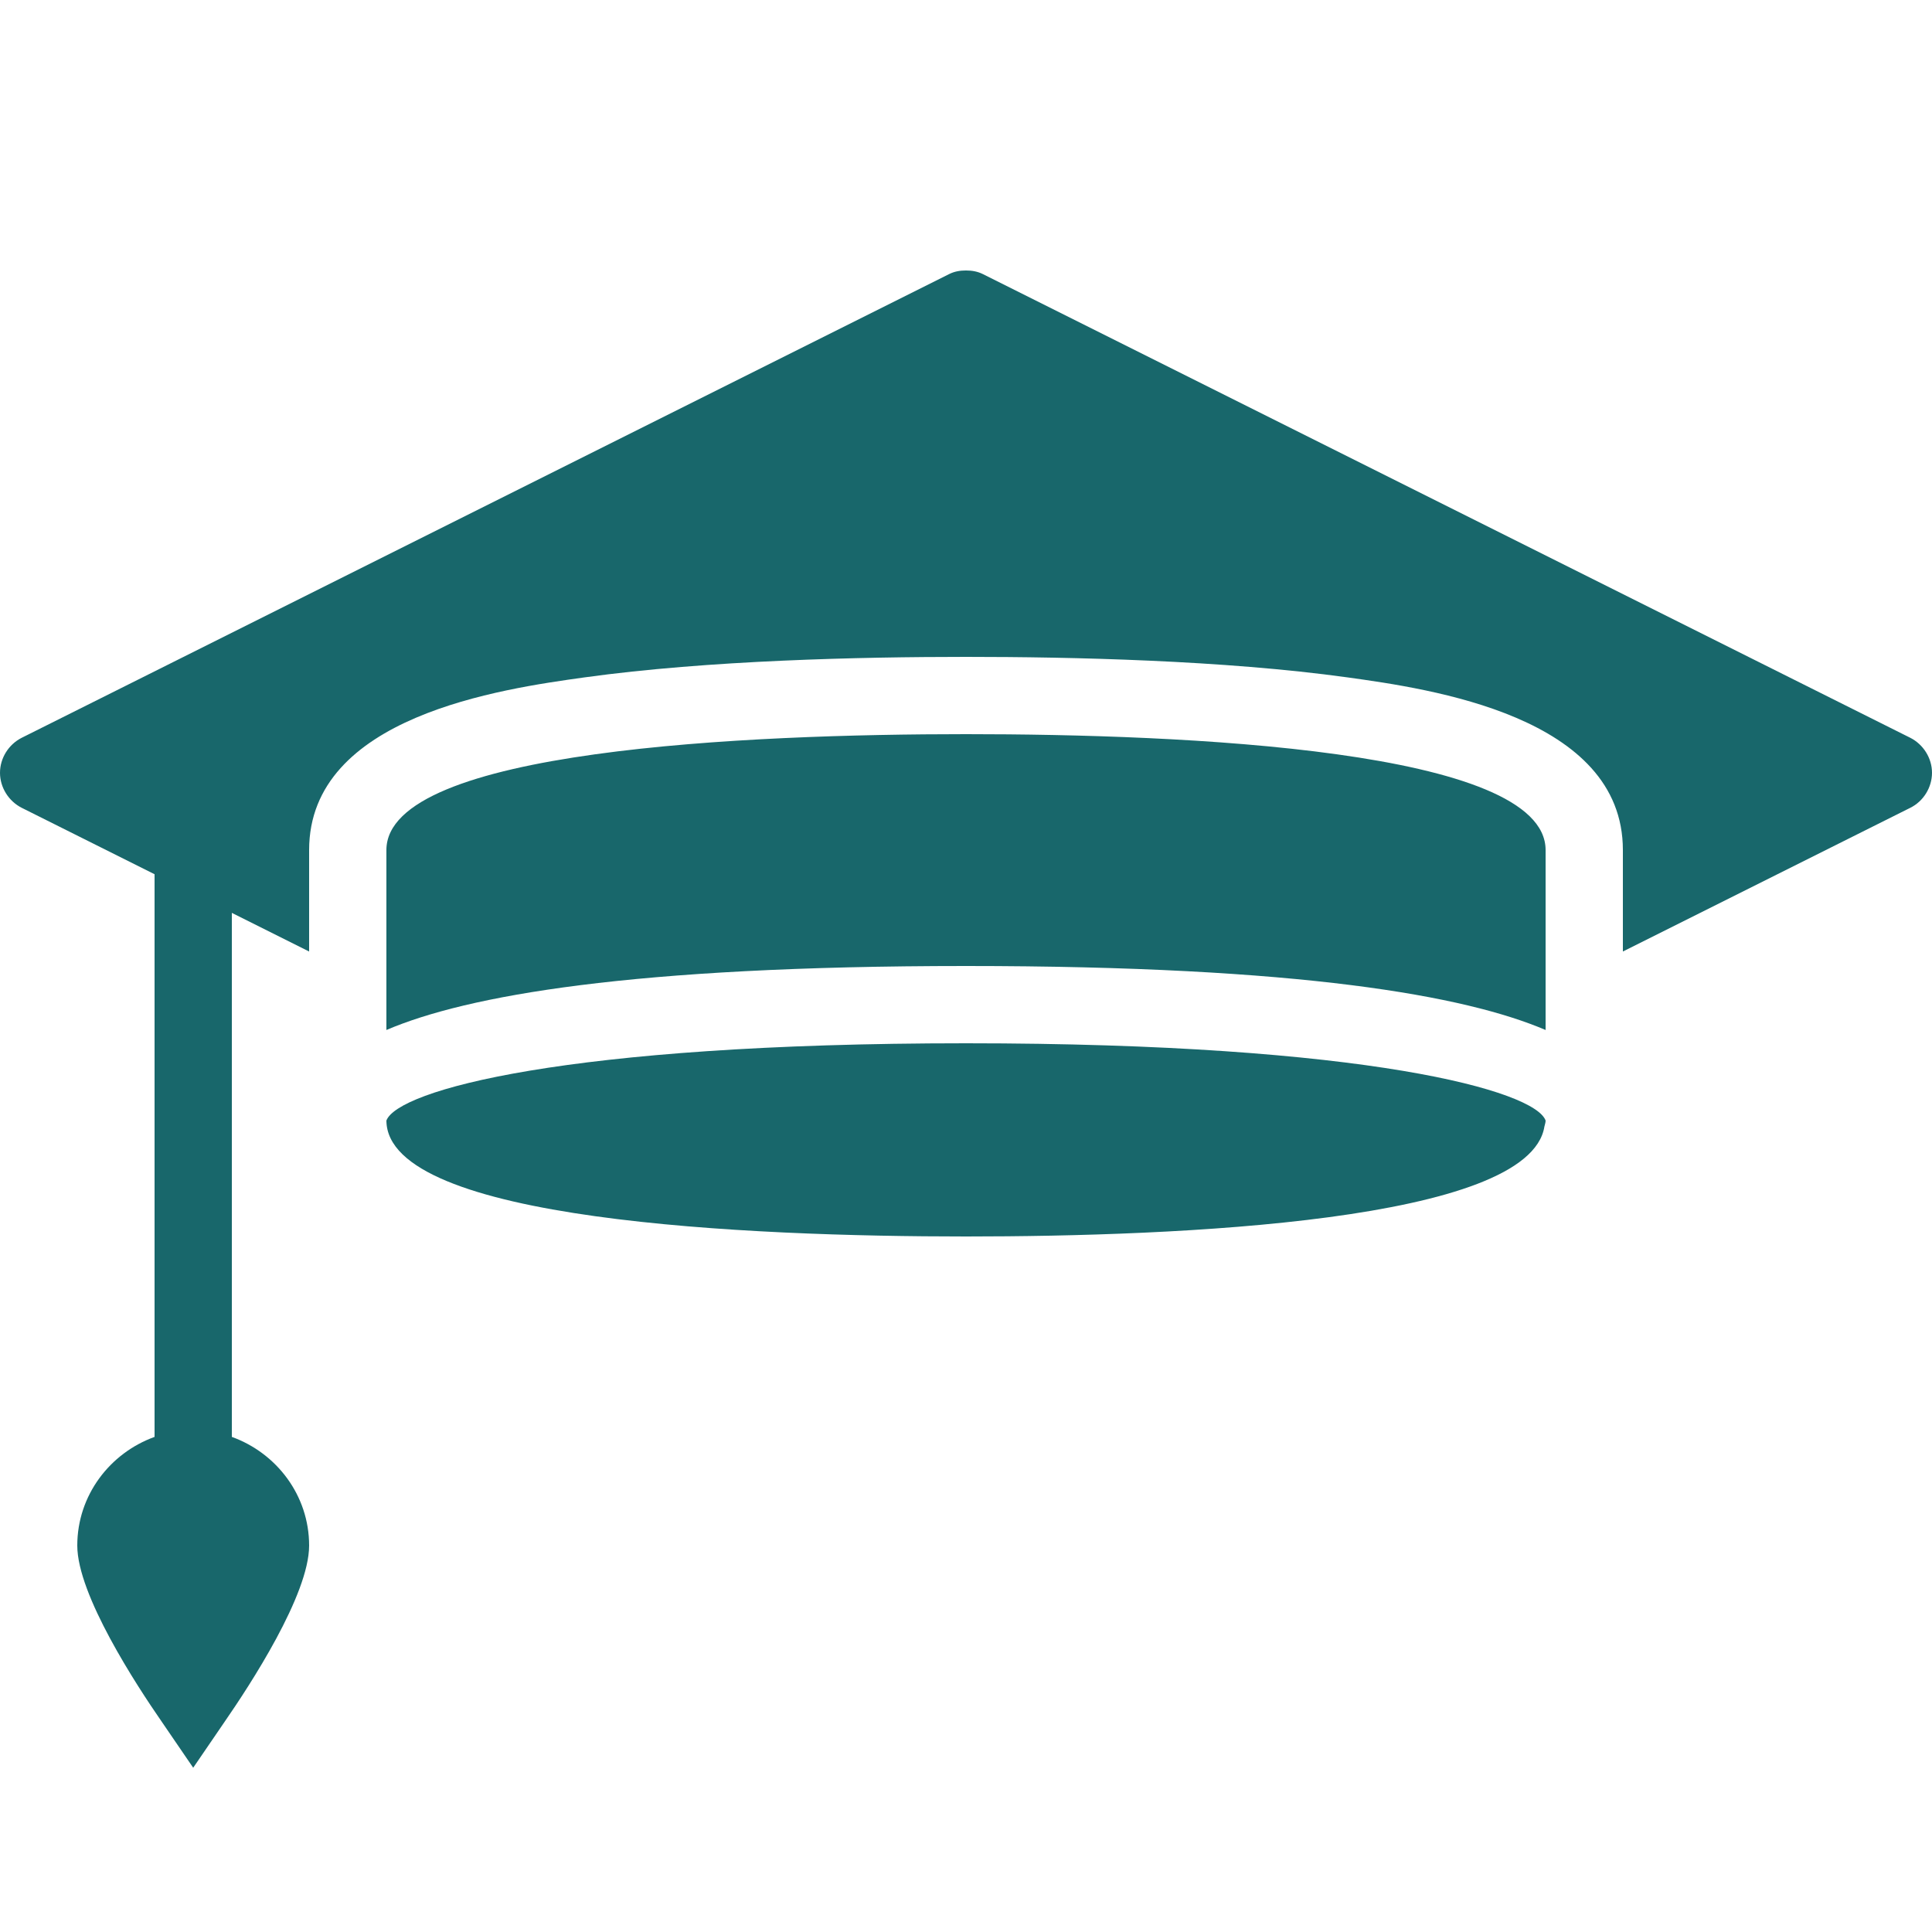 <svg xmlns="http://www.w3.org/2000/svg" xmlns:xlink="http://www.w3.org/1999/xlink" viewBox="0,0,256,256" width="50px" height="50px" fill-rule="nonzero"><g fill="#18676b" fill-rule="nonzero" stroke="none" stroke-width="1" stroke-linecap="butt" stroke-linejoin="miter" stroke-miterlimit="10" stroke-dasharray="" stroke-dashoffset="0" font-family="none" font-weight="none" font-size="none" text-anchor="none" style="mix-blend-mode: normal"><g transform="scale(5.12,5.12)"><path d="M25,7c-0.152,0 -0.297,0.023 -0.438,0.094l-24,12c-0.34,0.172 -0.562,0.527 -0.562,0.906c0,0.379 0.223,0.734 0.562,0.906l3.438,1.719v14.562c-1.156,0.418 -2,1.512 -2,2.812c0,1.273 1.531,3.613 2.188,4.562l0.812,1.188l0.812,-1.188c0.656,-0.949 2.188,-3.289 2.188,-4.562c0,-1.301 -0.844,-2.395 -2,-2.812v-13.562l2,1v-2.625c0,-3.469 4.992,-4.172 7.125,-4.469c3.215,-0.445 7.145,-0.531 9.875,-0.531c2.73,0 6.66,0.086 9.875,0.531c2.133,0.297 7.125,1 7.125,4.469v2.625l7.438,-3.719c0.34,-0.168 0.562,-0.527 0.562,-0.906c0,-0.379 -0.223,-0.734 -0.562,-0.906l-24,-12c-0.141,-0.07 -0.285,-0.094 -0.438,-0.094zM25,19c-5.602,0 -15,0.391 -15,3v4.656c2.078,-0.887 6.32,-1.656 15,-1.656c8.68,0 12.922,0.77 15,1.656v-4.656c0,-2.609 -9.398,-3 -15,-3zM25,27c-10.391,0 -14.711,1.223 -15,2c0.016,2.602 9.402,3 15,3c5.48,0 14.574,-0.383 14.969,-2.844c0.012,-0.059 0.031,-0.098 0.031,-0.156c-0.27,-0.766 -4.586,-2 -15,-2z"></path></g></g></svg>